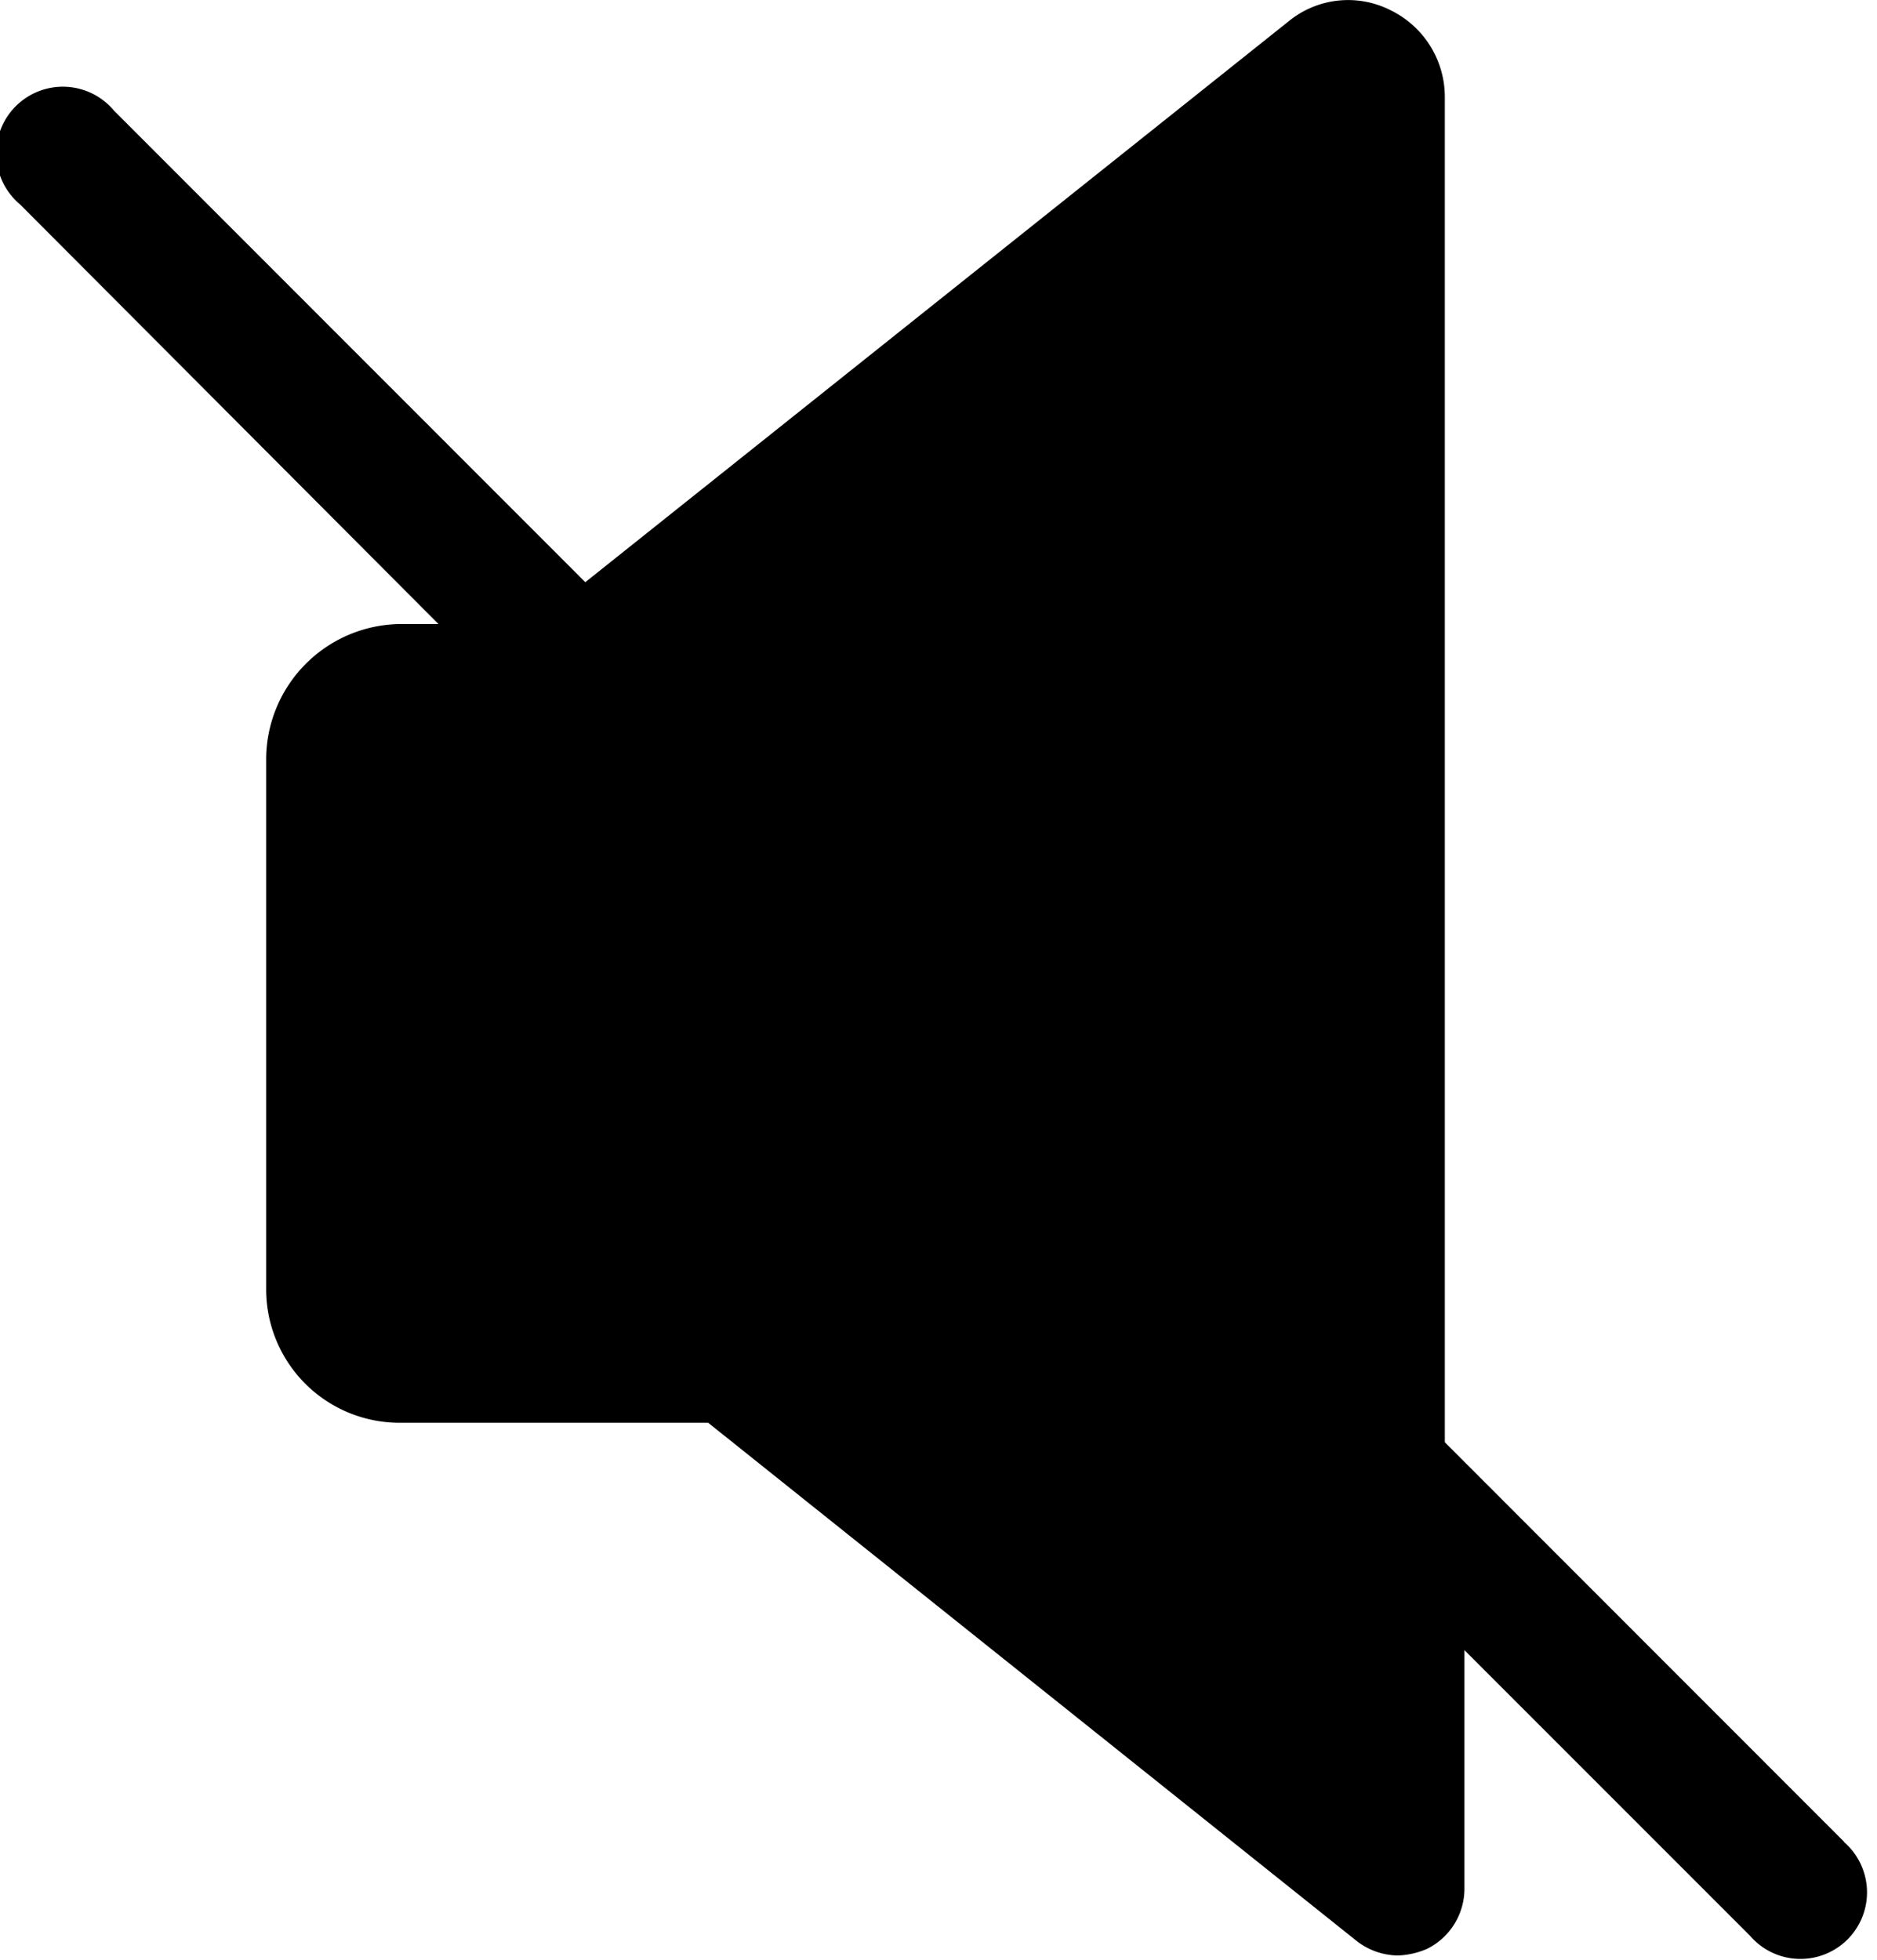 <svg xmlns="http://www.w3.org/2000/svg" xmlns:xlink="http://www.w3.org/1999/xlink" width="20" height="20.881" viewBox="0 0 20 20.881">
  <defs>
    <clipPath id="clip-path">
      <path id="Path_4417" data-name="Path 4417" d="M.484,0h20V19.978h-20Zm0,0" transform="translate(-0.484)"/>
    </clipPath>
  </defs>
  <g id="Mute" transform="translate(-0.484 0.902)">
    <path id="Path_4415" data-name="Path 4415" d="M23.133,1.133a1.028,1.028,0,0,0-.578-.926,1,1,0,0,0-1.09.121L12.344,7.6,23.133,18.387Zm0,0" transform="translate(-7.254 -1)"/>
    <g id="Group_8527" data-name="Group 8527" transform="translate(0.484)" clip-path="url(#clip-path)">
      <path id="Path_4416" data-name="Path 4416" d="M20.135,18.751,1.7.309a.71.71,0,1,0-1,1L5.157,5.778H4.74A1.445,1.445,0,0,0,3.321,7.2v5.673A1.422,1.422,0,0,0,4.74,14.287H8.031l6.908,5.519a.729.729,0,0,0,.441.156.859.859,0,0,0,.309-.07.715.715,0,0,0,.4-.64V16.709l3.044,3.044a.709.709,0,1,0,1-1Zm0,0" transform="translate(-0.485 -0.032)"/>
    </g>
  </g>
</svg>
